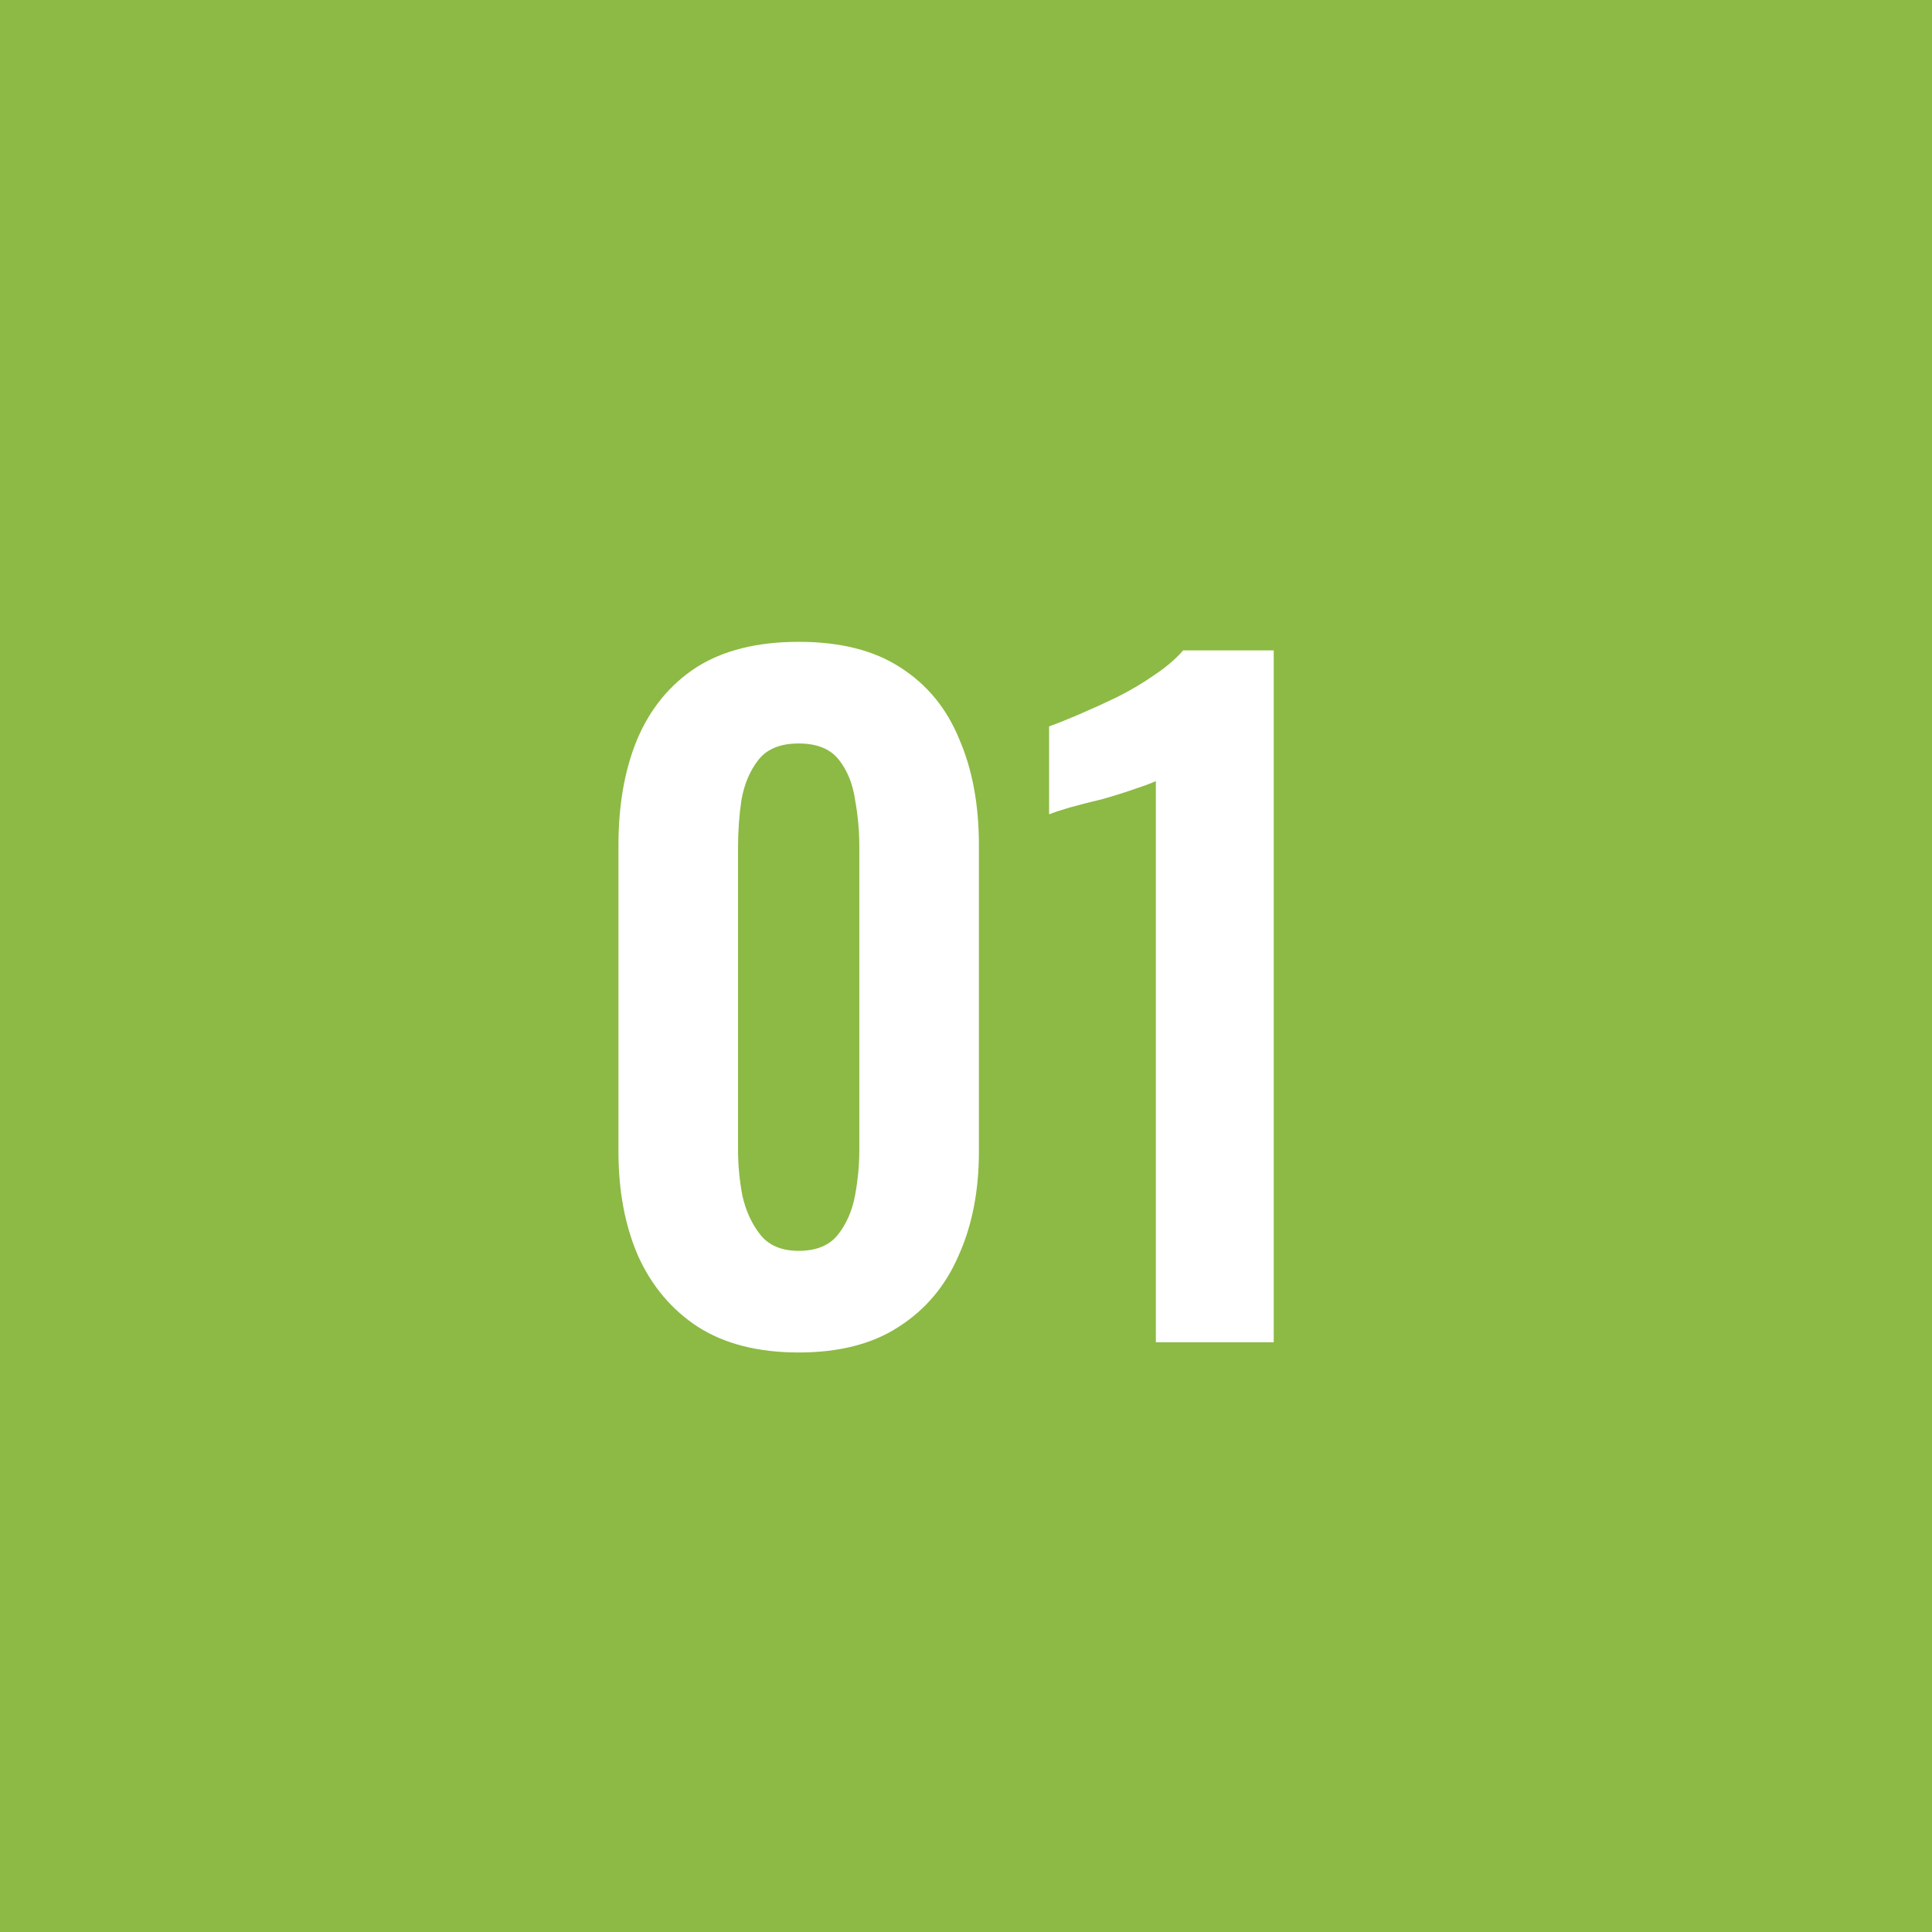 <?xml version="1.0" encoding="UTF-8"?> <svg xmlns="http://www.w3.org/2000/svg" width="95" height="95" viewBox="0 0 95 95" fill="none"><rect width="95" height="95" fill="#8CBA44"></rect><path d="M39.273 66.504C37.285 66.504 35.633 66.084 34.317 65.244C33.029 64.404 32.049 63.242 31.377 61.758C30.733 60.274 30.411 58.566 30.411 56.634V41.556C30.411 39.568 30.719 37.832 31.335 36.348C31.979 34.836 32.945 33.66 34.233 32.82C35.549 31.98 37.229 31.56 39.273 31.56C41.317 31.56 42.983 31.98 44.271 32.82C45.587 33.66 46.553 34.836 47.169 36.348C47.813 37.832 48.135 39.568 48.135 41.556V56.634C48.135 58.566 47.799 60.274 47.127 61.758C46.483 63.242 45.503 64.404 44.187 65.244C42.899 66.084 41.261 66.504 39.273 66.504ZM39.273 61.506C40.141 61.506 40.785 61.24 41.205 60.708C41.625 60.176 41.905 59.532 42.045 58.776C42.185 58.02 42.255 57.278 42.255 56.55V41.64C42.255 40.856 42.185 40.086 42.045 39.33C41.933 38.546 41.667 37.888 41.247 37.356C40.827 36.824 40.169 36.558 39.273 36.558C38.377 36.558 37.719 36.824 37.299 37.356C36.879 37.888 36.599 38.546 36.459 39.33C36.347 40.086 36.291 40.856 36.291 41.64V56.55C36.291 57.278 36.361 58.02 36.501 58.776C36.669 59.532 36.963 60.176 37.383 60.708C37.803 61.24 38.433 61.506 39.273 61.506ZM56.836 66V38.406C56.668 38.49 56.332 38.616 55.828 38.784C55.352 38.952 54.82 39.12 54.232 39.288C53.644 39.428 53.098 39.568 52.594 39.708C52.118 39.848 51.782 39.96 51.586 40.044V35.718C51.978 35.578 52.468 35.382 53.056 35.13C53.644 34.878 54.26 34.598 54.904 34.29C55.576 33.954 56.192 33.59 56.752 33.198C57.34 32.806 57.816 32.4 58.18 31.98H62.632V66H56.836Z" fill="white"></path></svg> 